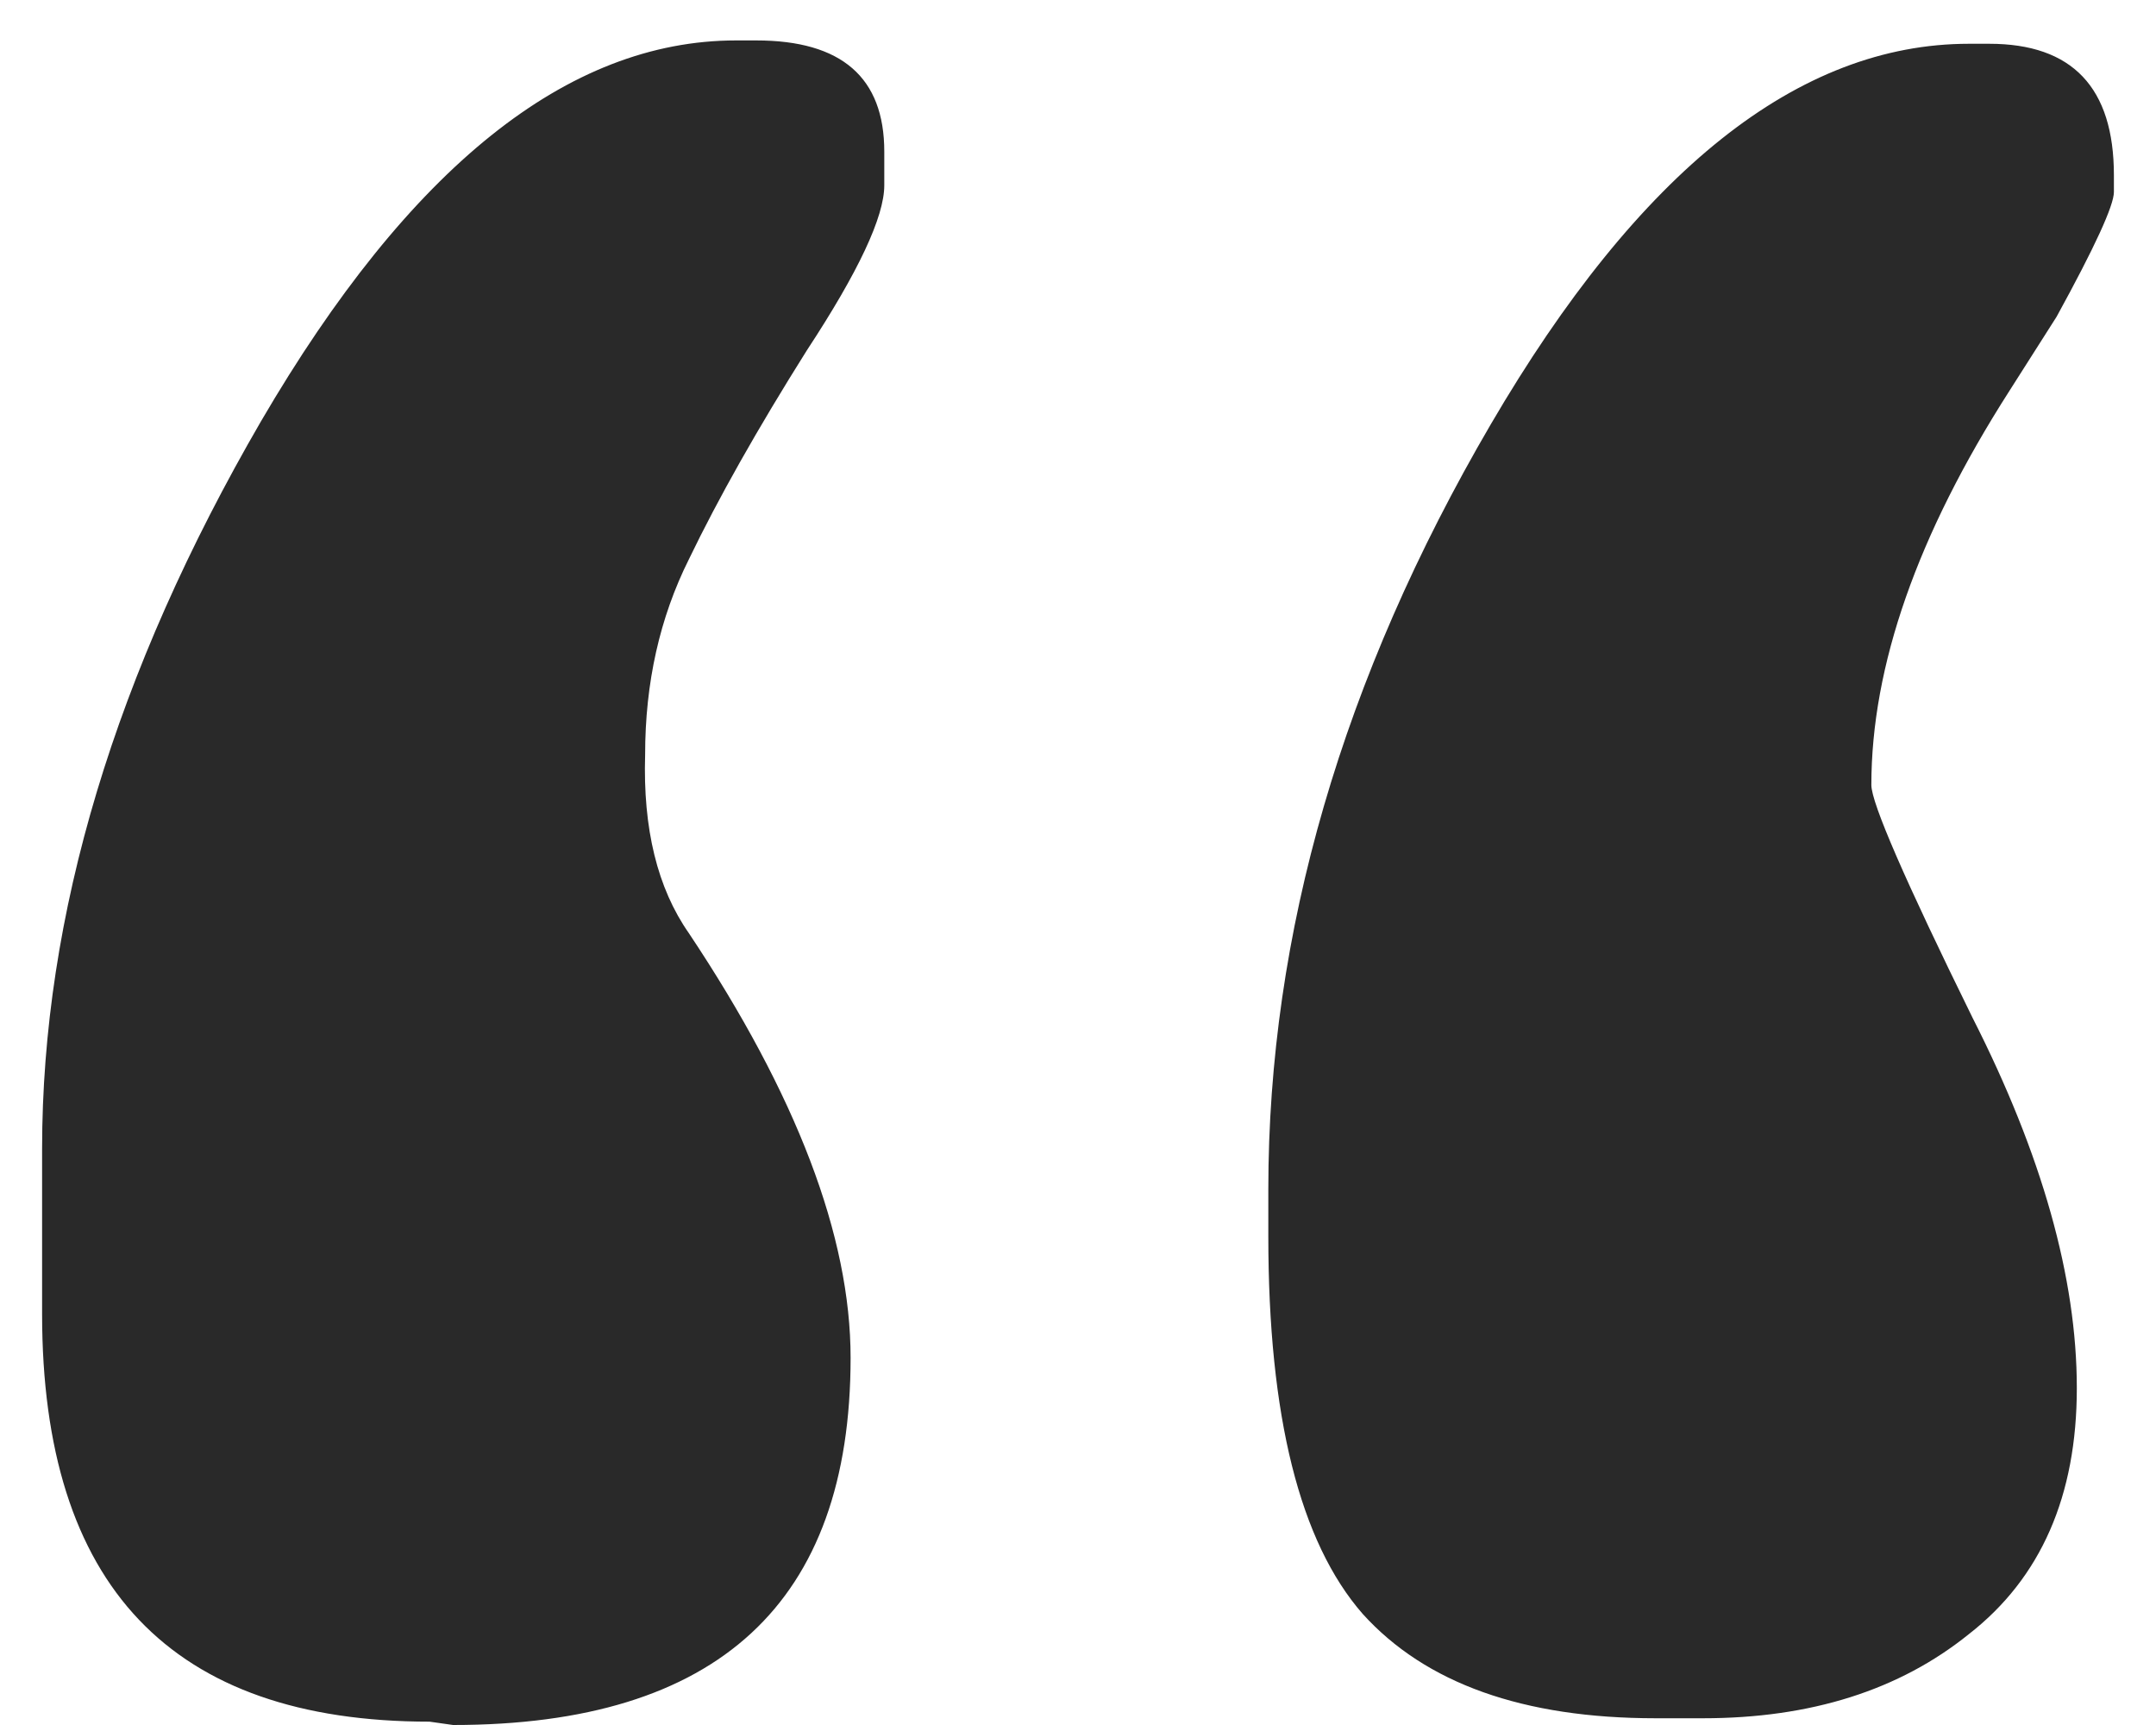 <svg width="40" height="32" viewBox="0 0 40 32" fill="none" xmlns="http://www.w3.org/2000/svg">
<path d="M16.406 2.812V3.438C16.406 4.021 15.927 5.042 14.969 6.5C14.052 7.958 13.323 9.25 12.781 10.375C12.24 11.458 11.969 12.667 11.969 14C11.927 15.375 12.198 16.479 12.781 17.312C14.781 20.312 15.781 22.938 15.781 25.188C15.781 29.729 13.323 32 8.406 32L7.969 31.938C3.177 31.938 0.781 29.417 0.781 24.375V21.312C0.781 16.979 2.135 12.479 4.844 7.812C7.594 3.104 10.531 0.75 13.656 0.75H14.031C15.615 0.75 16.406 1.438 16.406 2.812ZM23.531 22.938V22.062C23.531 17.312 24.906 12.583 27.656 7.875C30.406 3.167 33.365 0.812 36.531 0.812H36.906C38.448 0.812 39.219 1.625 39.219 3.25V3.562C39.219 3.812 38.865 4.583 38.156 5.875L37.281 7.25C35.573 9.917 34.719 12.354 34.719 14.562C34.719 14.896 35.344 16.333 36.594 18.875C37.885 21.417 38.531 23.708 38.531 25.75C38.531 27.75 37.865 29.271 36.531 30.312C35.24 31.354 33.594 31.875 31.594 31.875H30.719C28.26 31.875 26.448 31.229 25.281 29.938C24.115 28.604 23.531 26.271 23.531 22.938Z" fill="#292929"/>
</svg>
